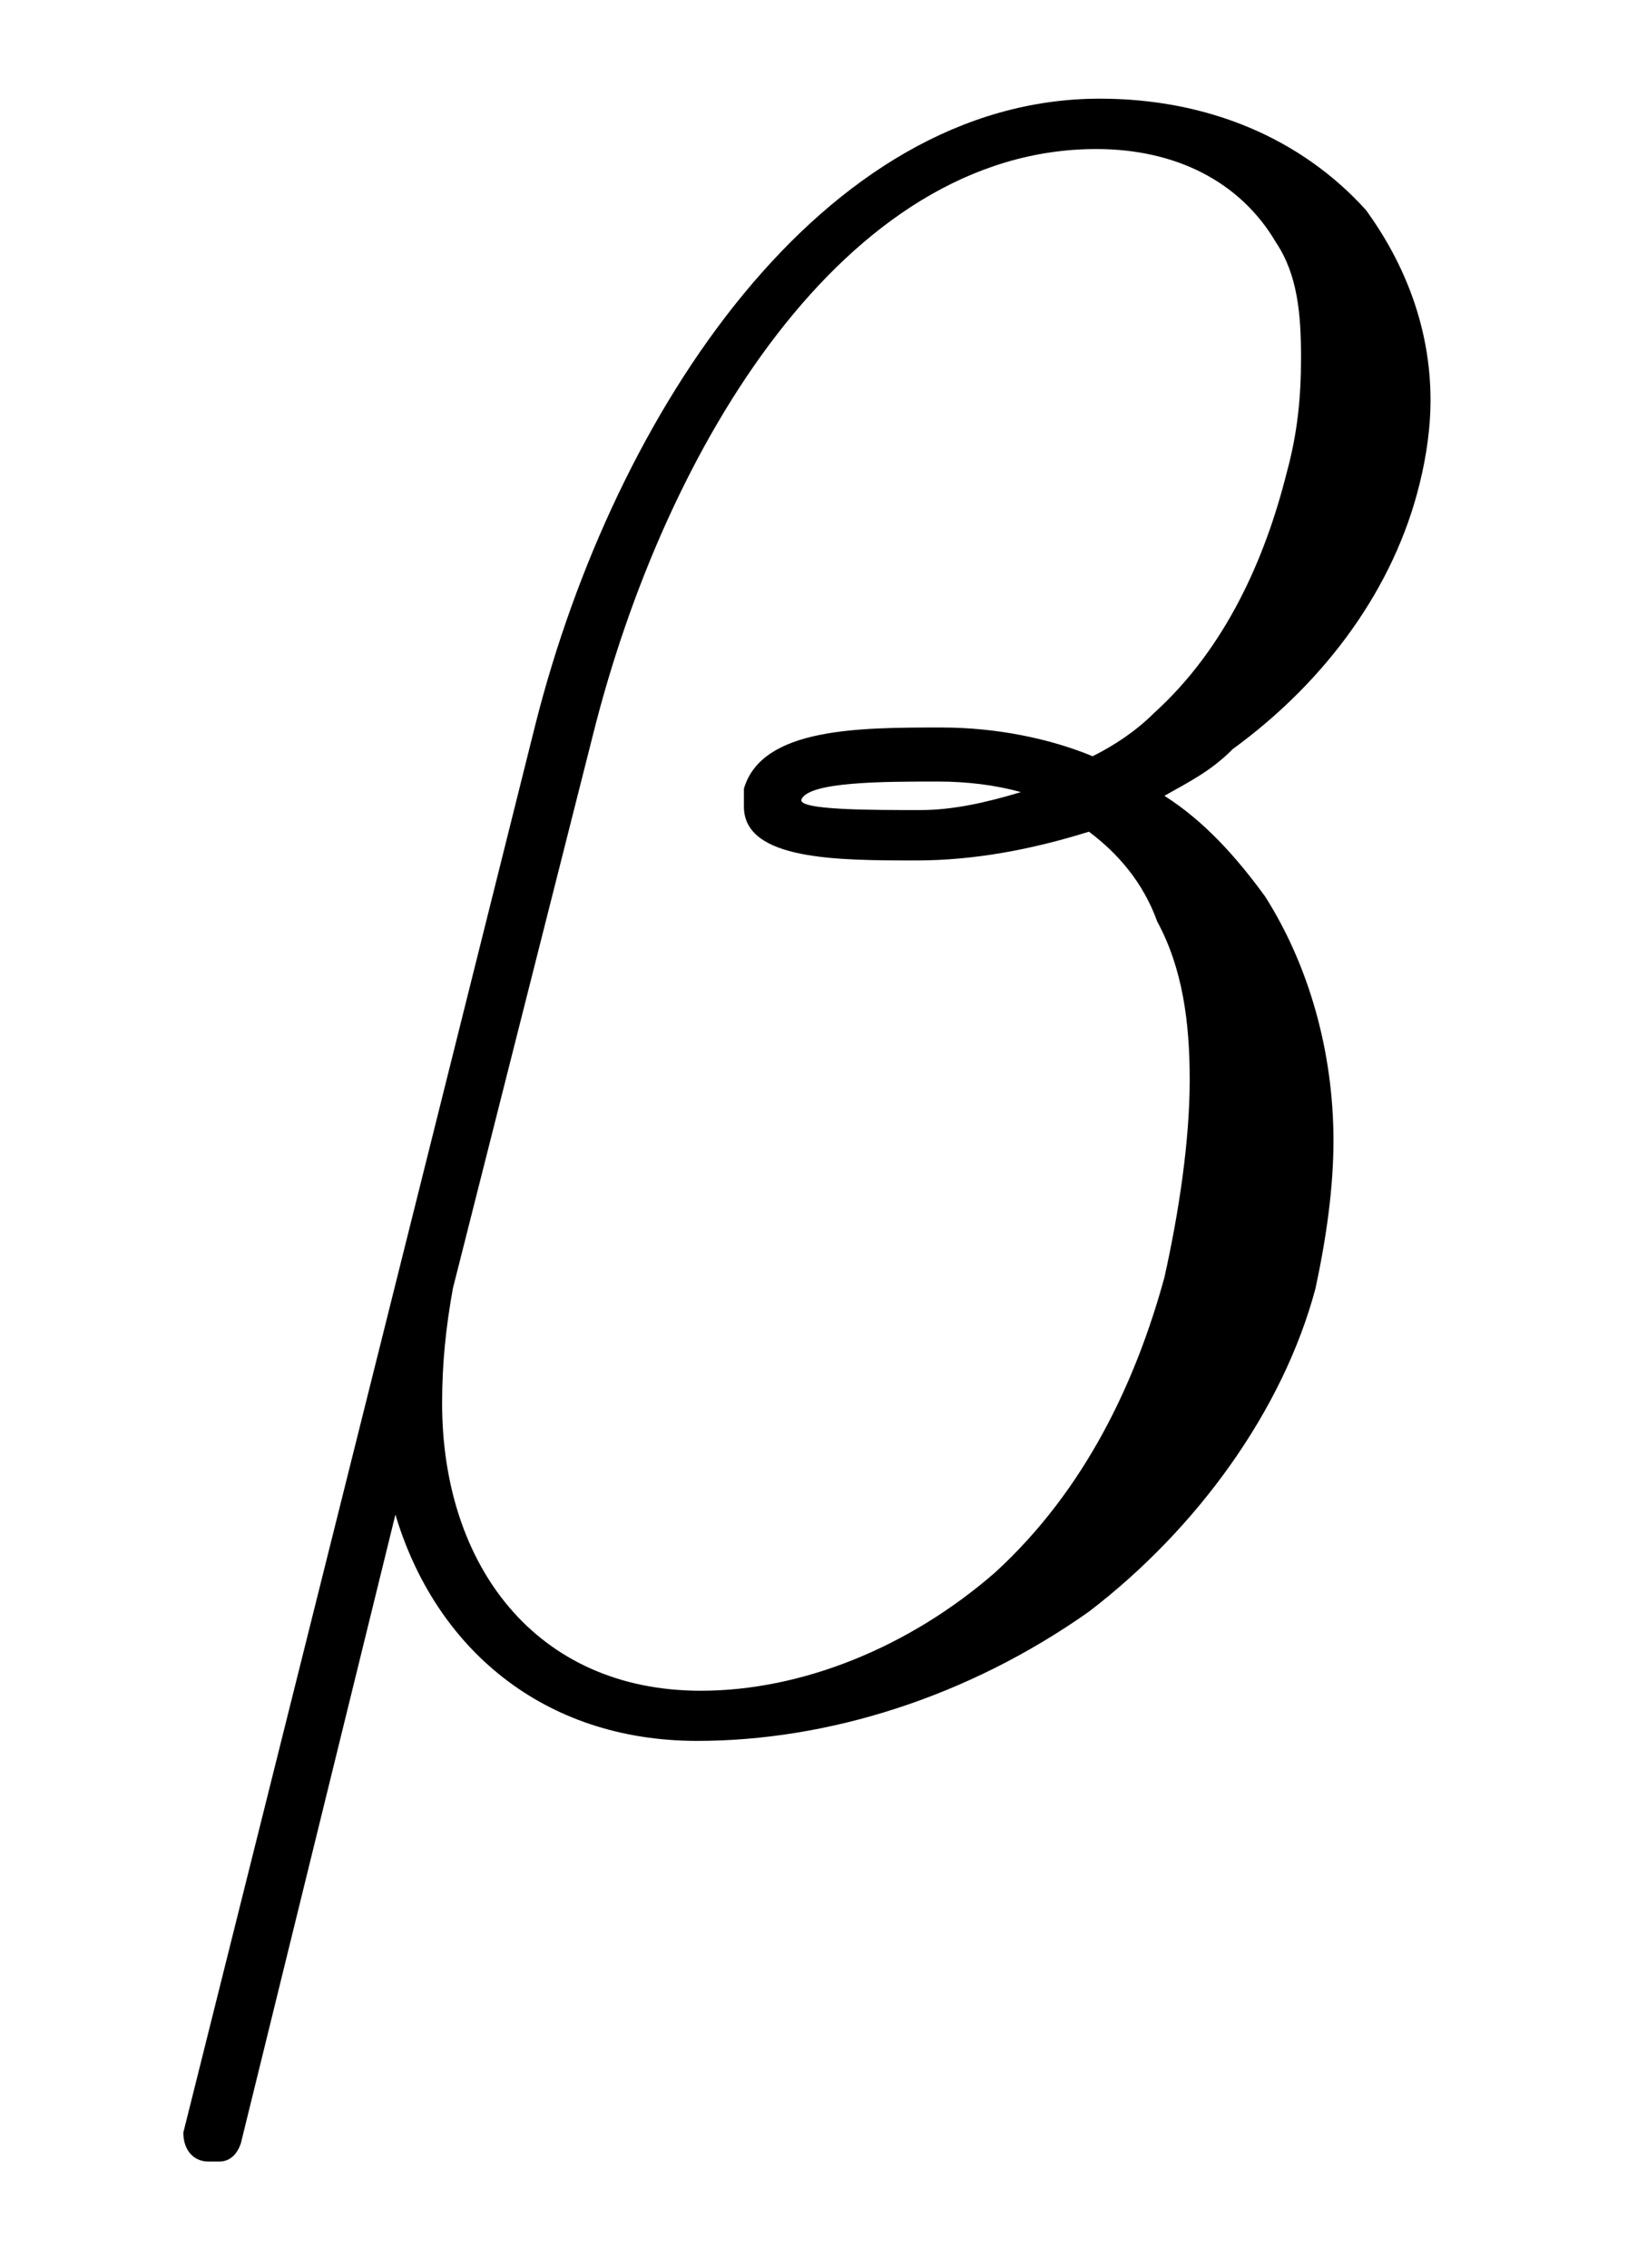 <?xml version="1.0" encoding="UTF-8"?>
<svg xmlns="http://www.w3.org/2000/svg" xmlns:xlink="http://www.w3.org/1999/xlink" viewBox="0 0 7.16 9.86">
<defs>
<g>
<g id="glyph-0-0">
<path d="M 5.219 -1.859 C 5.266 -2.078 5.297 -2.297 5.297 -2.5 C 5.297 -2.891 5.188 -3.266 5 -3.562 C 4.875 -3.734 4.734 -3.891 4.562 -4 C 4.672 -4.062 4.766 -4.109 4.859 -4.203 C 5.266 -4.5 5.562 -4.906 5.672 -5.359 C 5.703 -5.484 5.719 -5.609 5.719 -5.719 C 5.719 -6.031 5.609 -6.312 5.438 -6.547 C 5.156 -6.859 4.75 -7.031 4.281 -7.031 C 3.078 -7.031 2.172 -5.672 1.828 -4.312 L 0.297 1.812 C 0.297 1.891 0.344 1.938 0.406 1.938 L 0.453 1.938 C 0.5 1.938 0.531 1.906 0.547 1.859 L 1.219 -0.875 C 1.391 -0.297 1.859 0.109 2.531 0.109 C 3.094 0.109 3.703 -0.078 4.234 -0.453 C 4.703 -0.812 5.078 -1.328 5.219 -1.859 Z M 4.562 -1.906 C 4.438 -1.453 4.219 -0.984 3.828 -0.625 C 3.453 -0.297 2.984 -0.109 2.547 -0.109 C 1.828 -0.109 1.422 -0.656 1.422 -1.359 C 1.422 -1.531 1.438 -1.688 1.469 -1.859 L 2.078 -4.266 C 2.391 -5.516 3.172 -6.812 4.266 -6.812 C 4.609 -6.812 4.891 -6.672 5.047 -6.406 C 5.141 -6.266 5.156 -6.094 5.156 -5.906 C 5.156 -5.734 5.141 -5.578 5.094 -5.406 C 5 -5.031 4.828 -4.641 4.516 -4.359 C 4.438 -4.281 4.344 -4.219 4.25 -4.172 C 4.062 -4.25 3.828 -4.297 3.594 -4.297 C 3.234 -4.297 2.812 -4.297 2.734 -4.031 C 2.734 -4 2.734 -3.953 2.734 -3.953 C 2.734 -3.719 3.141 -3.719 3.484 -3.719 C 3.734 -3.719 3.984 -3.766 4.234 -3.844 C 4.359 -3.75 4.469 -3.625 4.531 -3.453 C 4.641 -3.25 4.672 -3.016 4.672 -2.766 C 4.672 -2.5 4.625 -2.188 4.562 -1.906 Z M 3.938 -4.016 C 3.781 -3.969 3.641 -3.938 3.5 -3.938 C 3.281 -3.938 2.969 -3.938 2.984 -3.984 C 3.016 -4.062 3.344 -4.062 3.578 -4.062 C 3.703 -4.062 3.828 -4.047 3.938 -4.016 Z M 3.938 -4.016 "/>
</g>
</g>
<clipPath id="clip-0">
<path clip-rule="nonzero" d="M 0 0 L 7 0 L 7 9.859 L 0 9.859 Z M 0 0 "/>
</clipPath>
</defs>
<g clip-path="url(#clip-0)">
<g fill="rgb(0%, 0%, 0%)" fill-opacity="1">
<use xlink:href="#glyph-0-0" x="0.5" y="7.46"/>
</g>
</g>
</svg>
